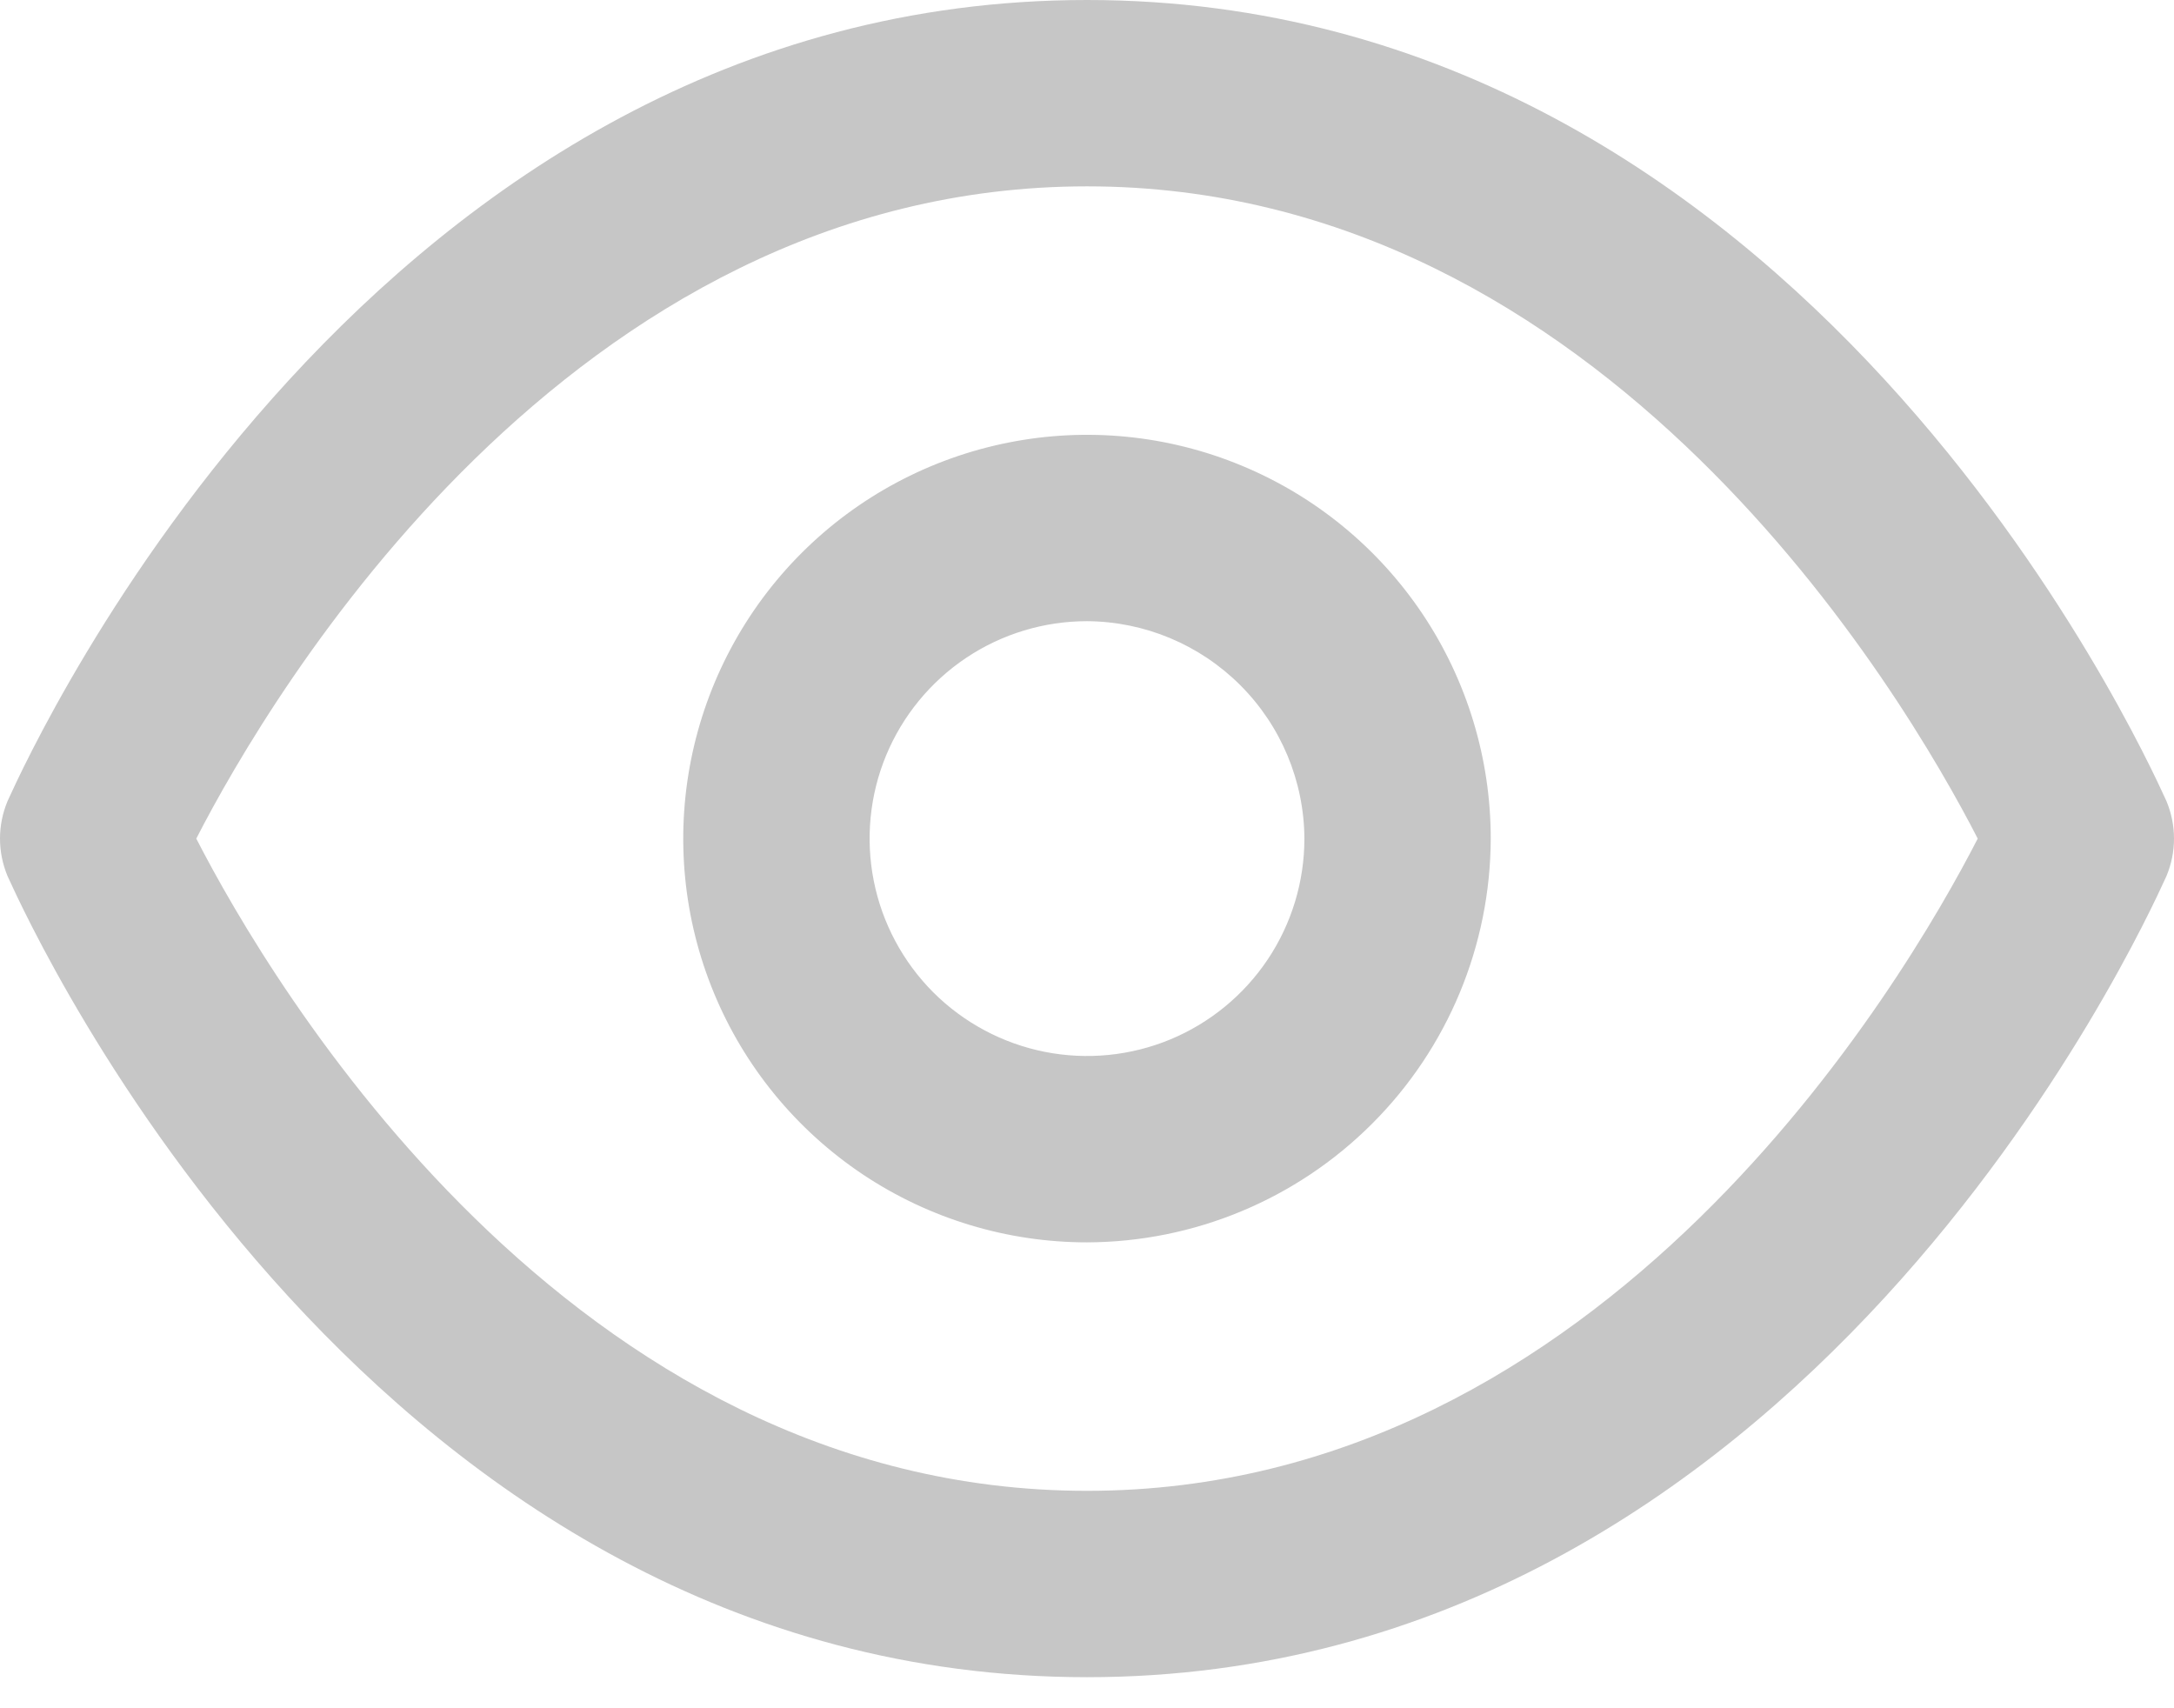 <svg width="28" height="22" viewBox="0 0 28 22" fill="none" xmlns="http://www.w3.org/2000/svg"><path fill-rule="evenodd" clip-rule="evenodd" d="M0.107 11.304C0.417 11.983 4.808 21.6 14 21.6C23.192 21.6 27.583 11.983 27.893 11.304C27.897 11.294 27.901 11.286 27.904 11.28C27.967 11.128 28 10.965 28 10.8C28 10.635 27.967 10.472 27.904 10.32C27.901 10.314 27.897 10.306 27.893 10.296C27.583 9.617 23.192 0 14 0C4.808 0 0.417 9.617 0.107 10.296C0.103 10.306 0.099 10.314 0.096 10.32C0.033 10.472 0 10.635 0 10.8C0 10.965 0.033 11.128 0.096 11.28C0.099 11.286 0.103 11.294 0.107 11.304ZM14 19.2C7.328 19.2 3.472 12.64 2.528 10.8C3.472 8.96 7.328 2.4 14 2.4C20.672 2.4 24.528 8.96 25.472 10.8C24.528 12.64 20.672 19.2 14 19.2ZM11.111 15.124C11.966 15.695 12.972 16 14 16C15.378 15.996 16.698 15.447 17.672 14.472C18.647 13.498 19.196 12.178 19.2 10.8C19.2 9.771 18.895 8.766 18.324 7.911C17.752 7.056 16.94 6.389 15.99 5.996C15.04 5.602 13.994 5.499 12.986 5.7C11.977 5.901 11.05 6.396 10.323 7.123C9.596 7.85 9.101 8.777 8.9 9.786C8.699 10.794 8.802 11.84 9.196 12.79C9.589 13.74 10.256 14.552 11.111 15.124ZM12.444 8.472C12.905 8.164 13.446 8 14 8C14.741 8.004 15.451 8.301 15.975 8.825C16.499 9.349 16.796 10.059 16.8 10.8C16.8 11.354 16.636 11.895 16.328 12.356C16.02 12.816 15.583 13.175 15.072 13.387C14.56 13.599 13.997 13.654 13.454 13.546C12.911 13.438 12.412 13.171 12.02 12.78C11.629 12.388 11.362 11.889 11.254 11.346C11.146 10.803 11.201 10.24 11.413 9.728C11.625 9.217 11.984 8.78 12.444 8.472Z" fill="#C6C6C6"/></svg>